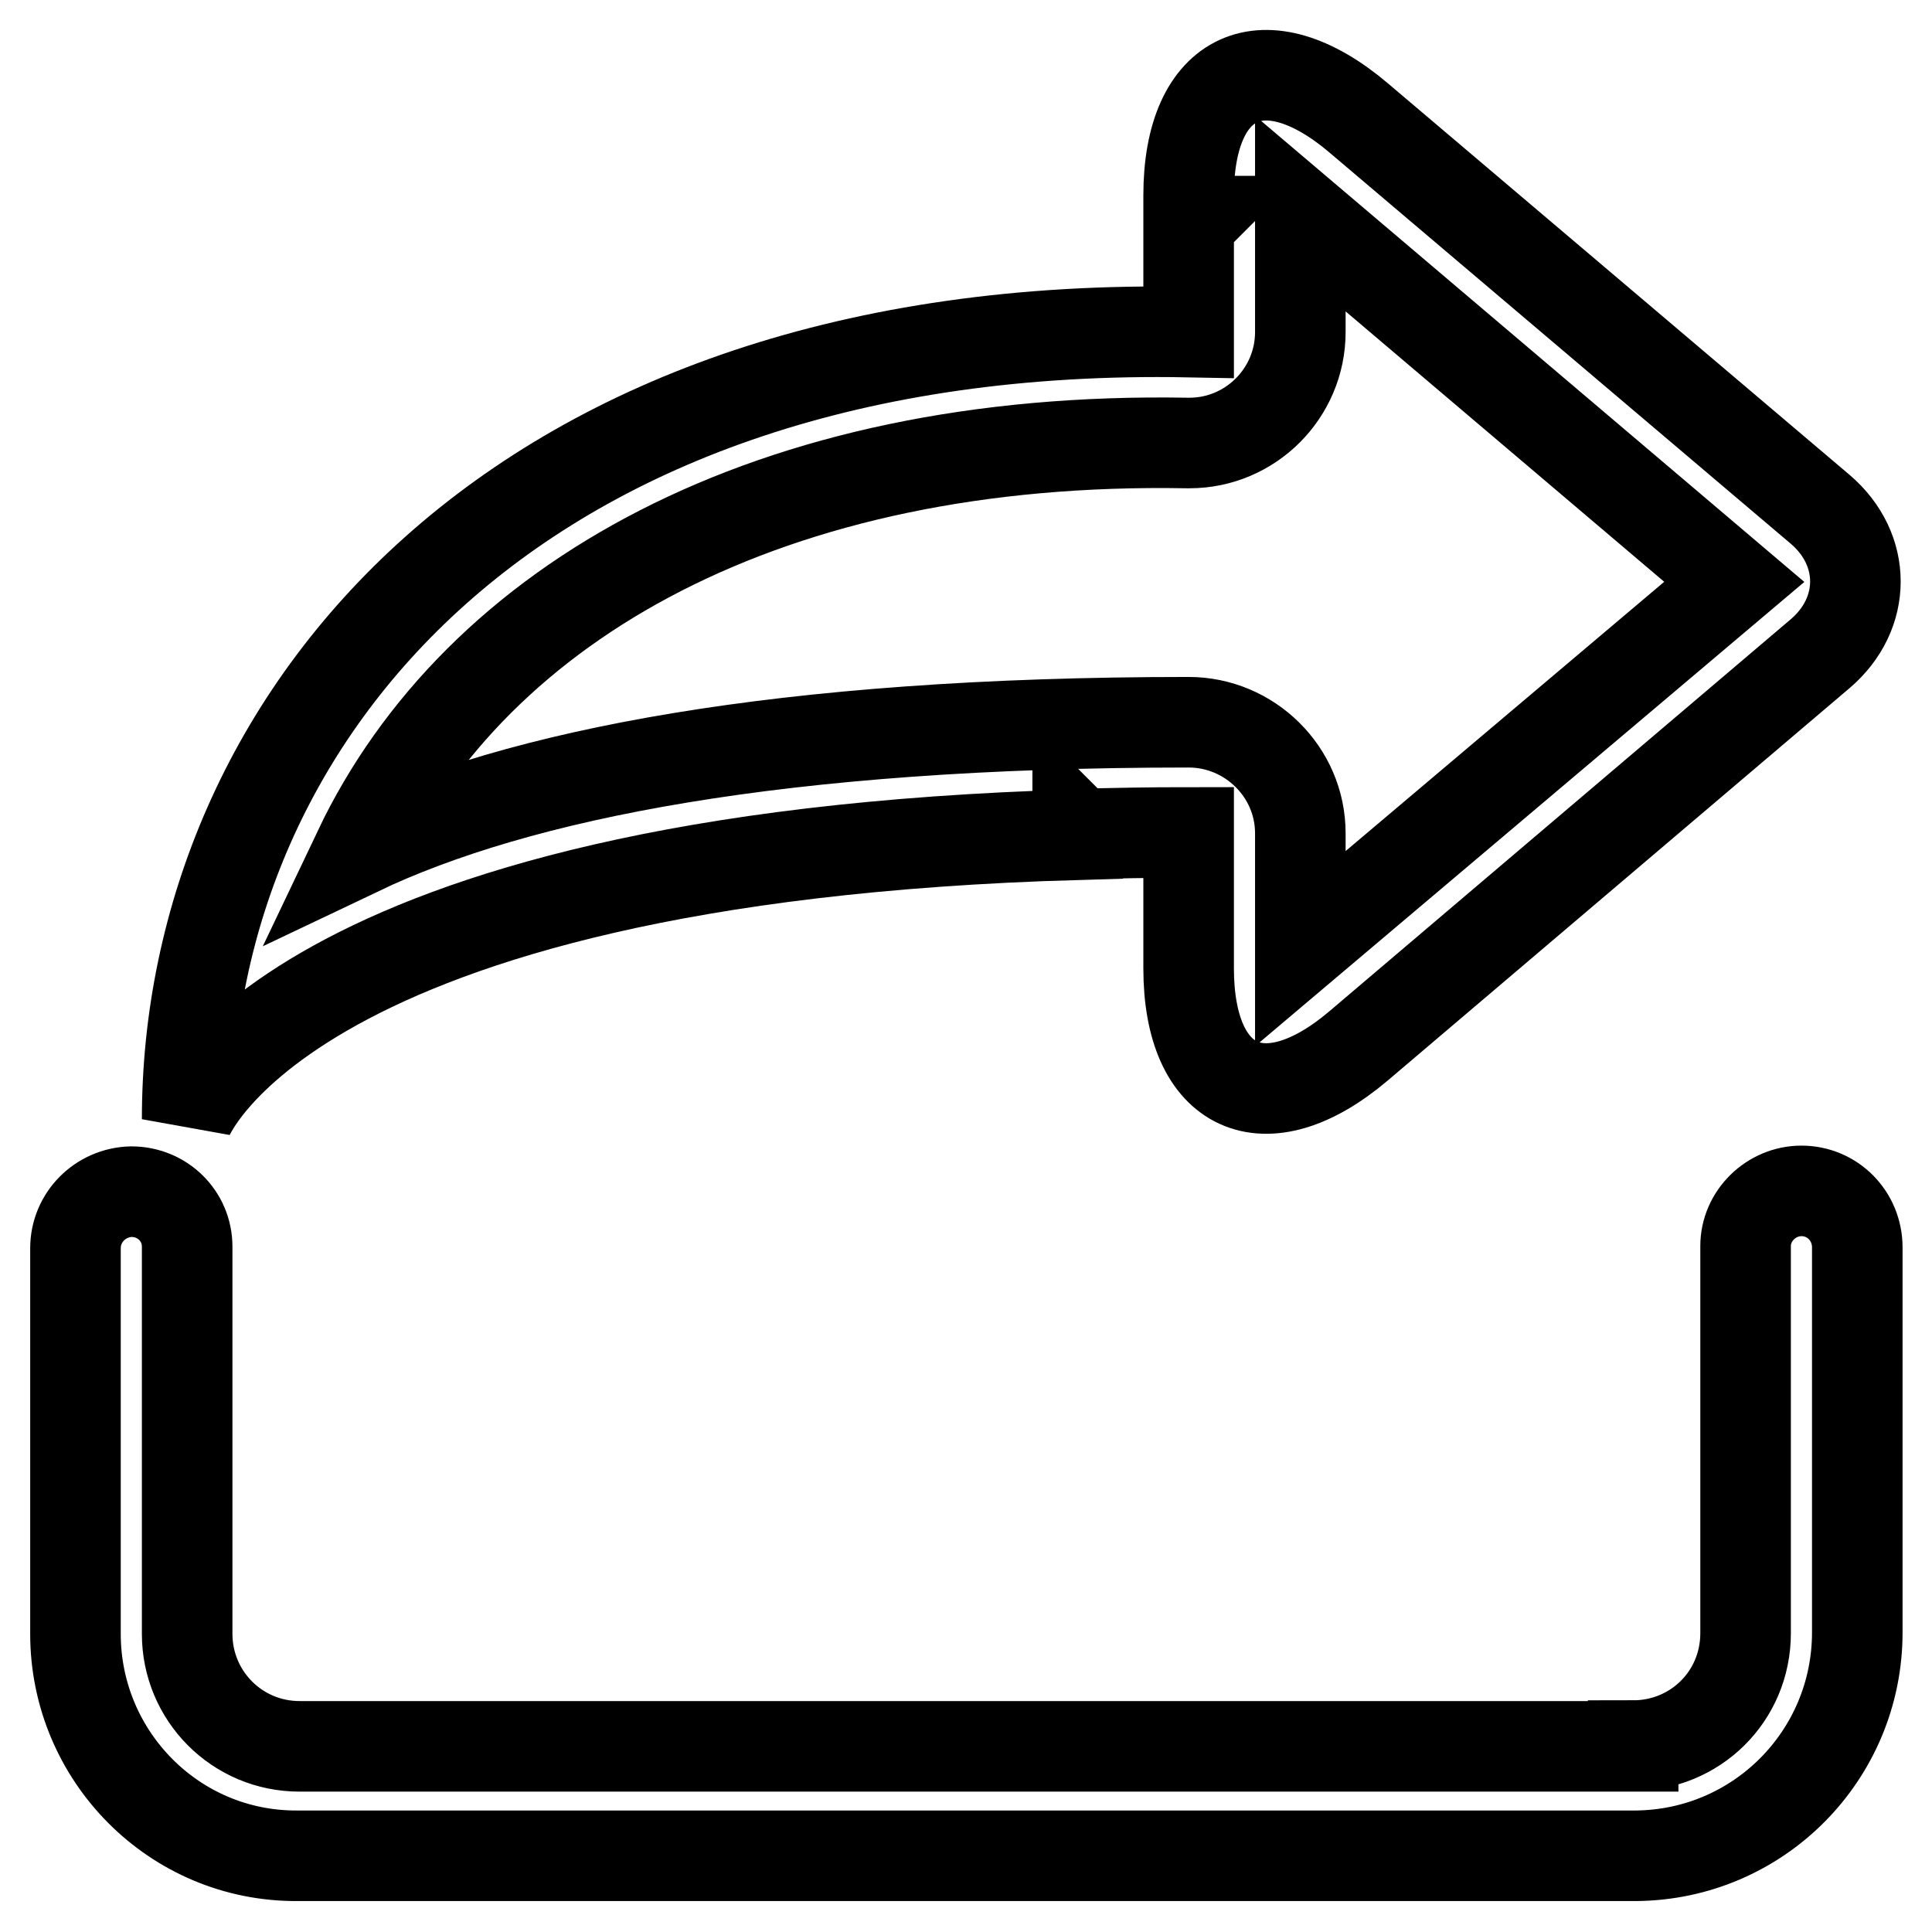 <?xml version="1.0" encoding="utf-8"?>
<!-- Svg Vector Icons : http://www.onlinewebfonts.com/icon -->
<!DOCTYPE svg PUBLIC "-//W3C//DTD SVG 1.1//EN" "http://www.w3.org/Graphics/SVG/1.1/DTD/svg11.dtd">
<svg version="1.1" xmlns="http://www.w3.org/2000/svg" xmlns:xlink="http://www.w3.org/1999/xlink" x="0px" y="0px" viewBox="0 0 256 256" enable-background="new 0 0 256 256" xml:space="preserve">
<g> <path stroke-width="12" fill-opacity="0" stroke="#000000"  d="M216.4,231.3c8.2,0,14.9-6.5,14.9-14.9v-51.3c0-4,3.4-7.3,7.4-7.3c4.1,0,7.4,3.3,7.4,7.5v51 c0,16.3-13.1,29.5-29.4,29.6H39.4C23.1,246,10,232.7,10,216.5l0-0.1v-51c0-4.1,3.3-7.4,7.4-7.5c4.1,0,7.4,3.2,7.4,7.3v51.3 c0,8.2,6.6,14.9,14.9,14.9H216.4z M142.8,110.6c-105.1,3-118,37.7-118,37.7C24.8,95.1,68.4,42.3,157.5,44V29.6l0.3-0.3h-0.3v-3.4 c0-16.2,10.1-20.8,22.5-10.3l61.2,51.9c6.2,5.3,6.2,13.8,0,19.1l-61.2,52c-12.4,10.5-22.5,5.9-22.5-10.3v-18c-5,0-9.9,0.1-14.5,0.2 l-0.2-0.2V110.6z M157.5,95.7c8.1,0,14.8,6.6,14.8,14.7v15.3l57.5-48.6l-57.5-48.8V44c0,8.1-6.6,14.7-14.7,14.7c-0.1,0-0.2,0-0.3,0 c-55.3-1-94.1,21-109.8,54C68.7,102.6,103.4,95.7,157.5,95.7L157.5,95.7L157.5,95.7z"/></g>
</svg>
